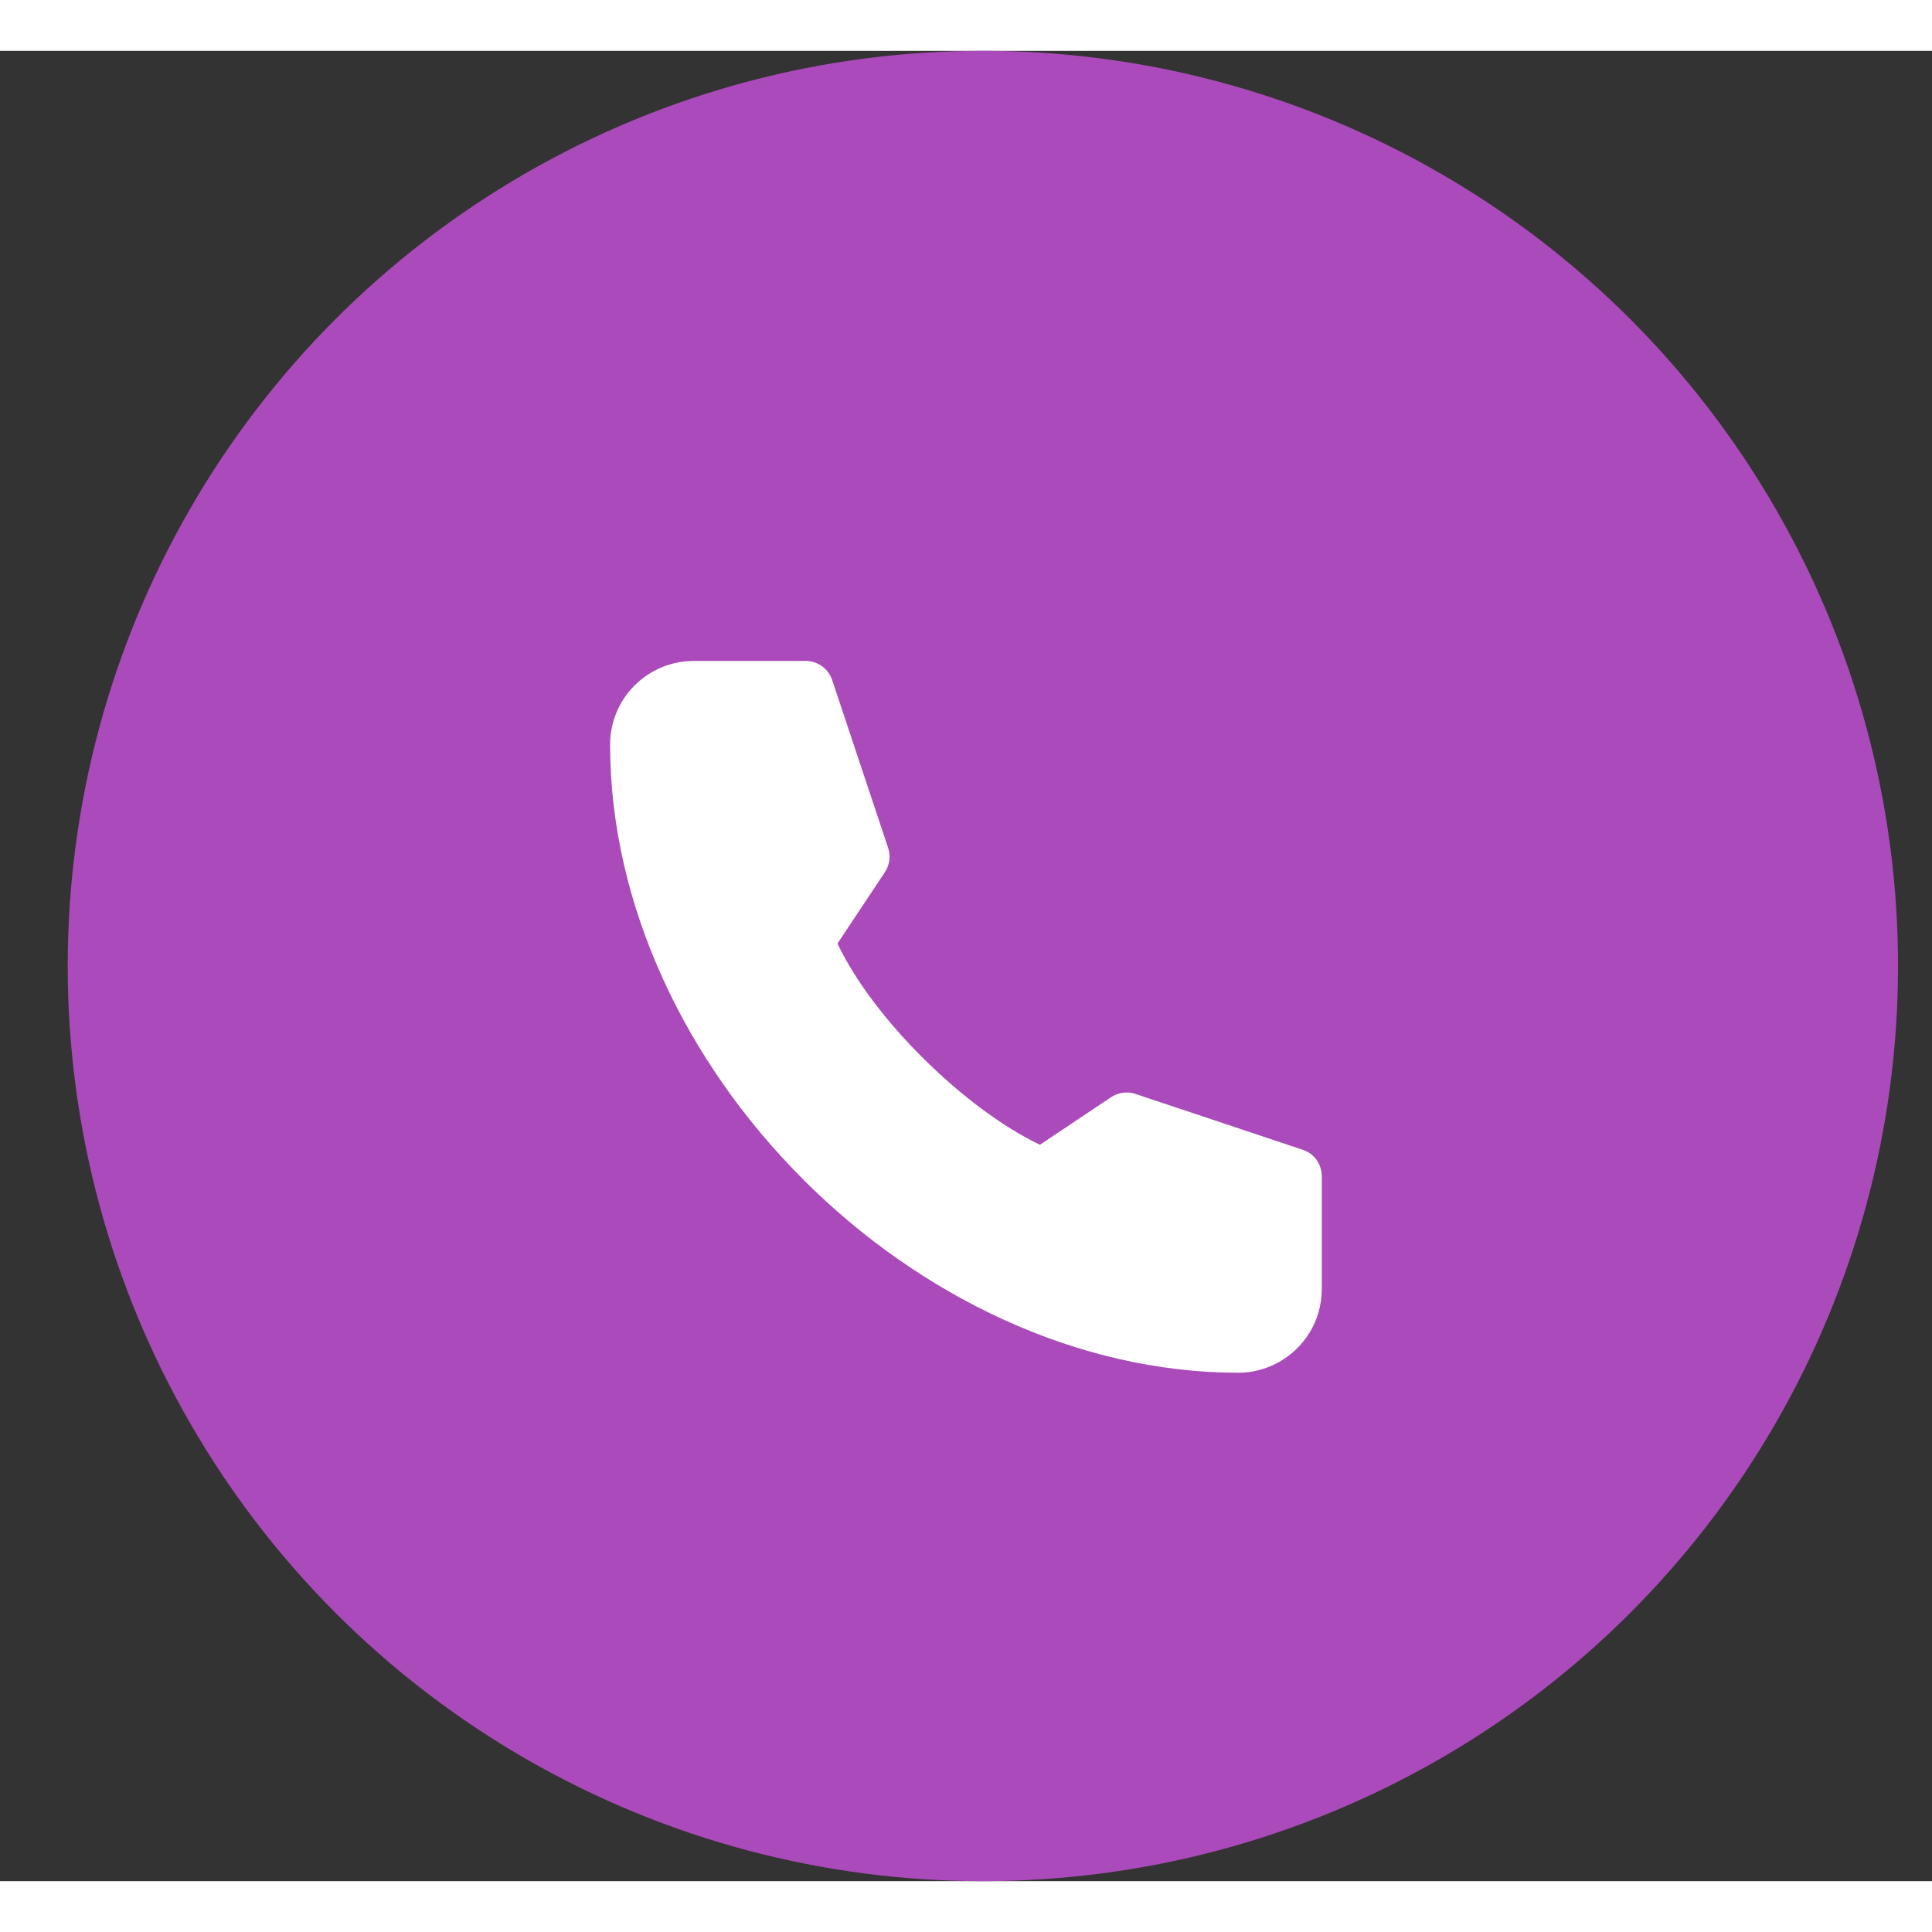 <svg xmlns="http://www.w3.org/2000/svg" width="18" height="18" viewBox="0 0 19 18" fill="none">
  <rect x="0" y="0" width="19" height="18" fill="#333333" stroke="none"/>
  <g clip-path="url(#clip0_75_10579)">
    <circle cx="9.666" cy="9" r="9" fill="#AB4ABA"/>
    <path fill-rule="evenodd" clip-rule="evenodd" d="M12.999 12.173V11.071C12.999 10.952 12.928 10.847 12.816 10.809L11.166 10.258C11.093 10.233 11.013 10.242 10.945 10.279C10.939 10.283 10.933 10.286 10.927 10.29L10.227 10.758C9.857 10.581 9.447 10.272 9.086 9.914C8.725 9.557 8.412 9.151 8.236 8.779L8.702 8.078C8.749 8.007 8.761 7.919 8.734 7.838L8.184 6.188C8.147 6.076 8.042 6 7.924 6H6.824C6.369 6 6 6.367 6 6.823C6 8.41 6.753 9.955 7.902 11.102L7.901 11.102C9.05 12.249 10.595 13 12.179 13C12.317 13 12.452 12.964 12.57 12.899C12.82 12.762 12.999 12.498 12.999 12.173Z" fill="white"/>
  </g>
  <defs>
    <clipPath id="clip0_75_10579">
      <rect width="18" height="18" fill="white" transform="translate(0.667)"/>
    </clipPath>
  </defs>
</svg>